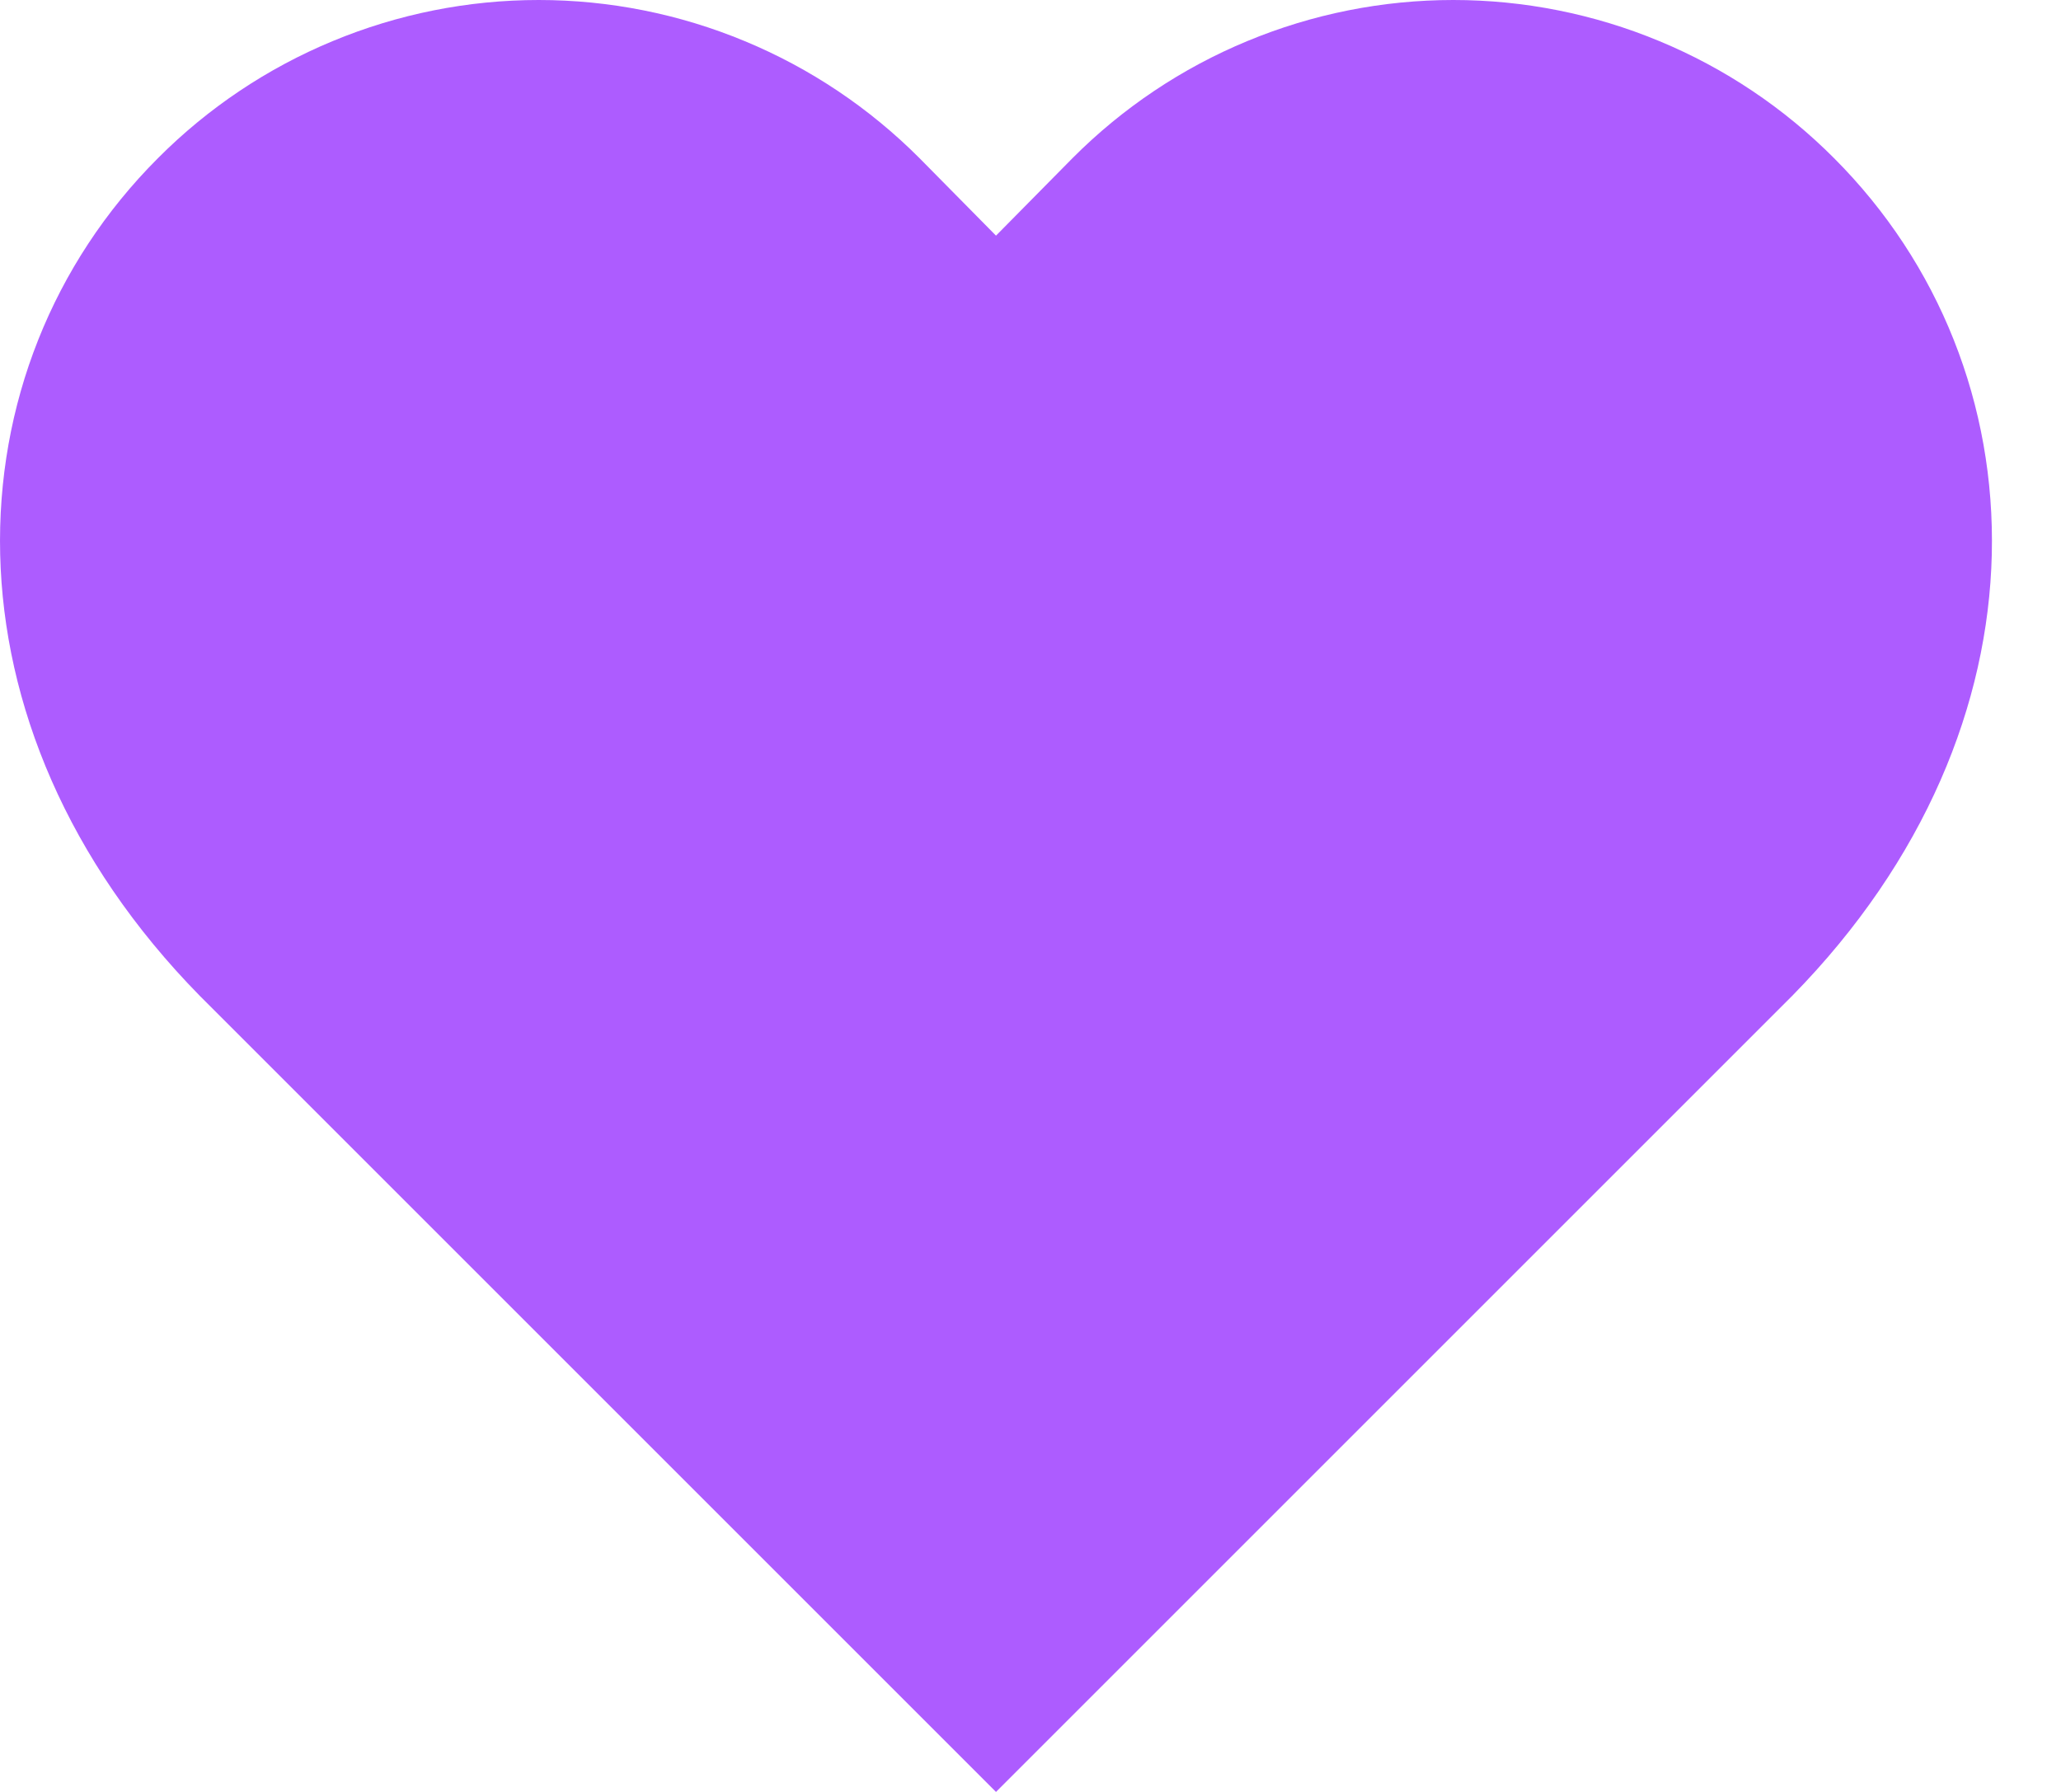 <svg width="23" height="20" viewBox="0 0 23 20" fill="none" xmlns="http://www.w3.org/2000/svg">
<path d="M20.466 1.764C19.909 1.205 19.247 0.761 18.518 0.459C17.789 0.156 17.007 0 16.218 0C15.429 0 14.647 0.156 13.918 0.459C13.189 0.761 12.527 1.205 11.97 1.764L11.115 2.63L10.26 1.764C9.702 1.205 9.04 0.761 8.311 0.459C7.582 0.156 6.801 0 6.012 0C5.222 0 4.441 0.156 3.712 0.459C2.983 0.761 2.321 1.205 1.764 1.764C-0.591 4.118 -0.735 8.094 2.23 11.115L11.115 20L20 11.115C22.965 8.094 22.82 4.118 20.466 1.764Z" fill="#AD5CFF"/>
</svg>
